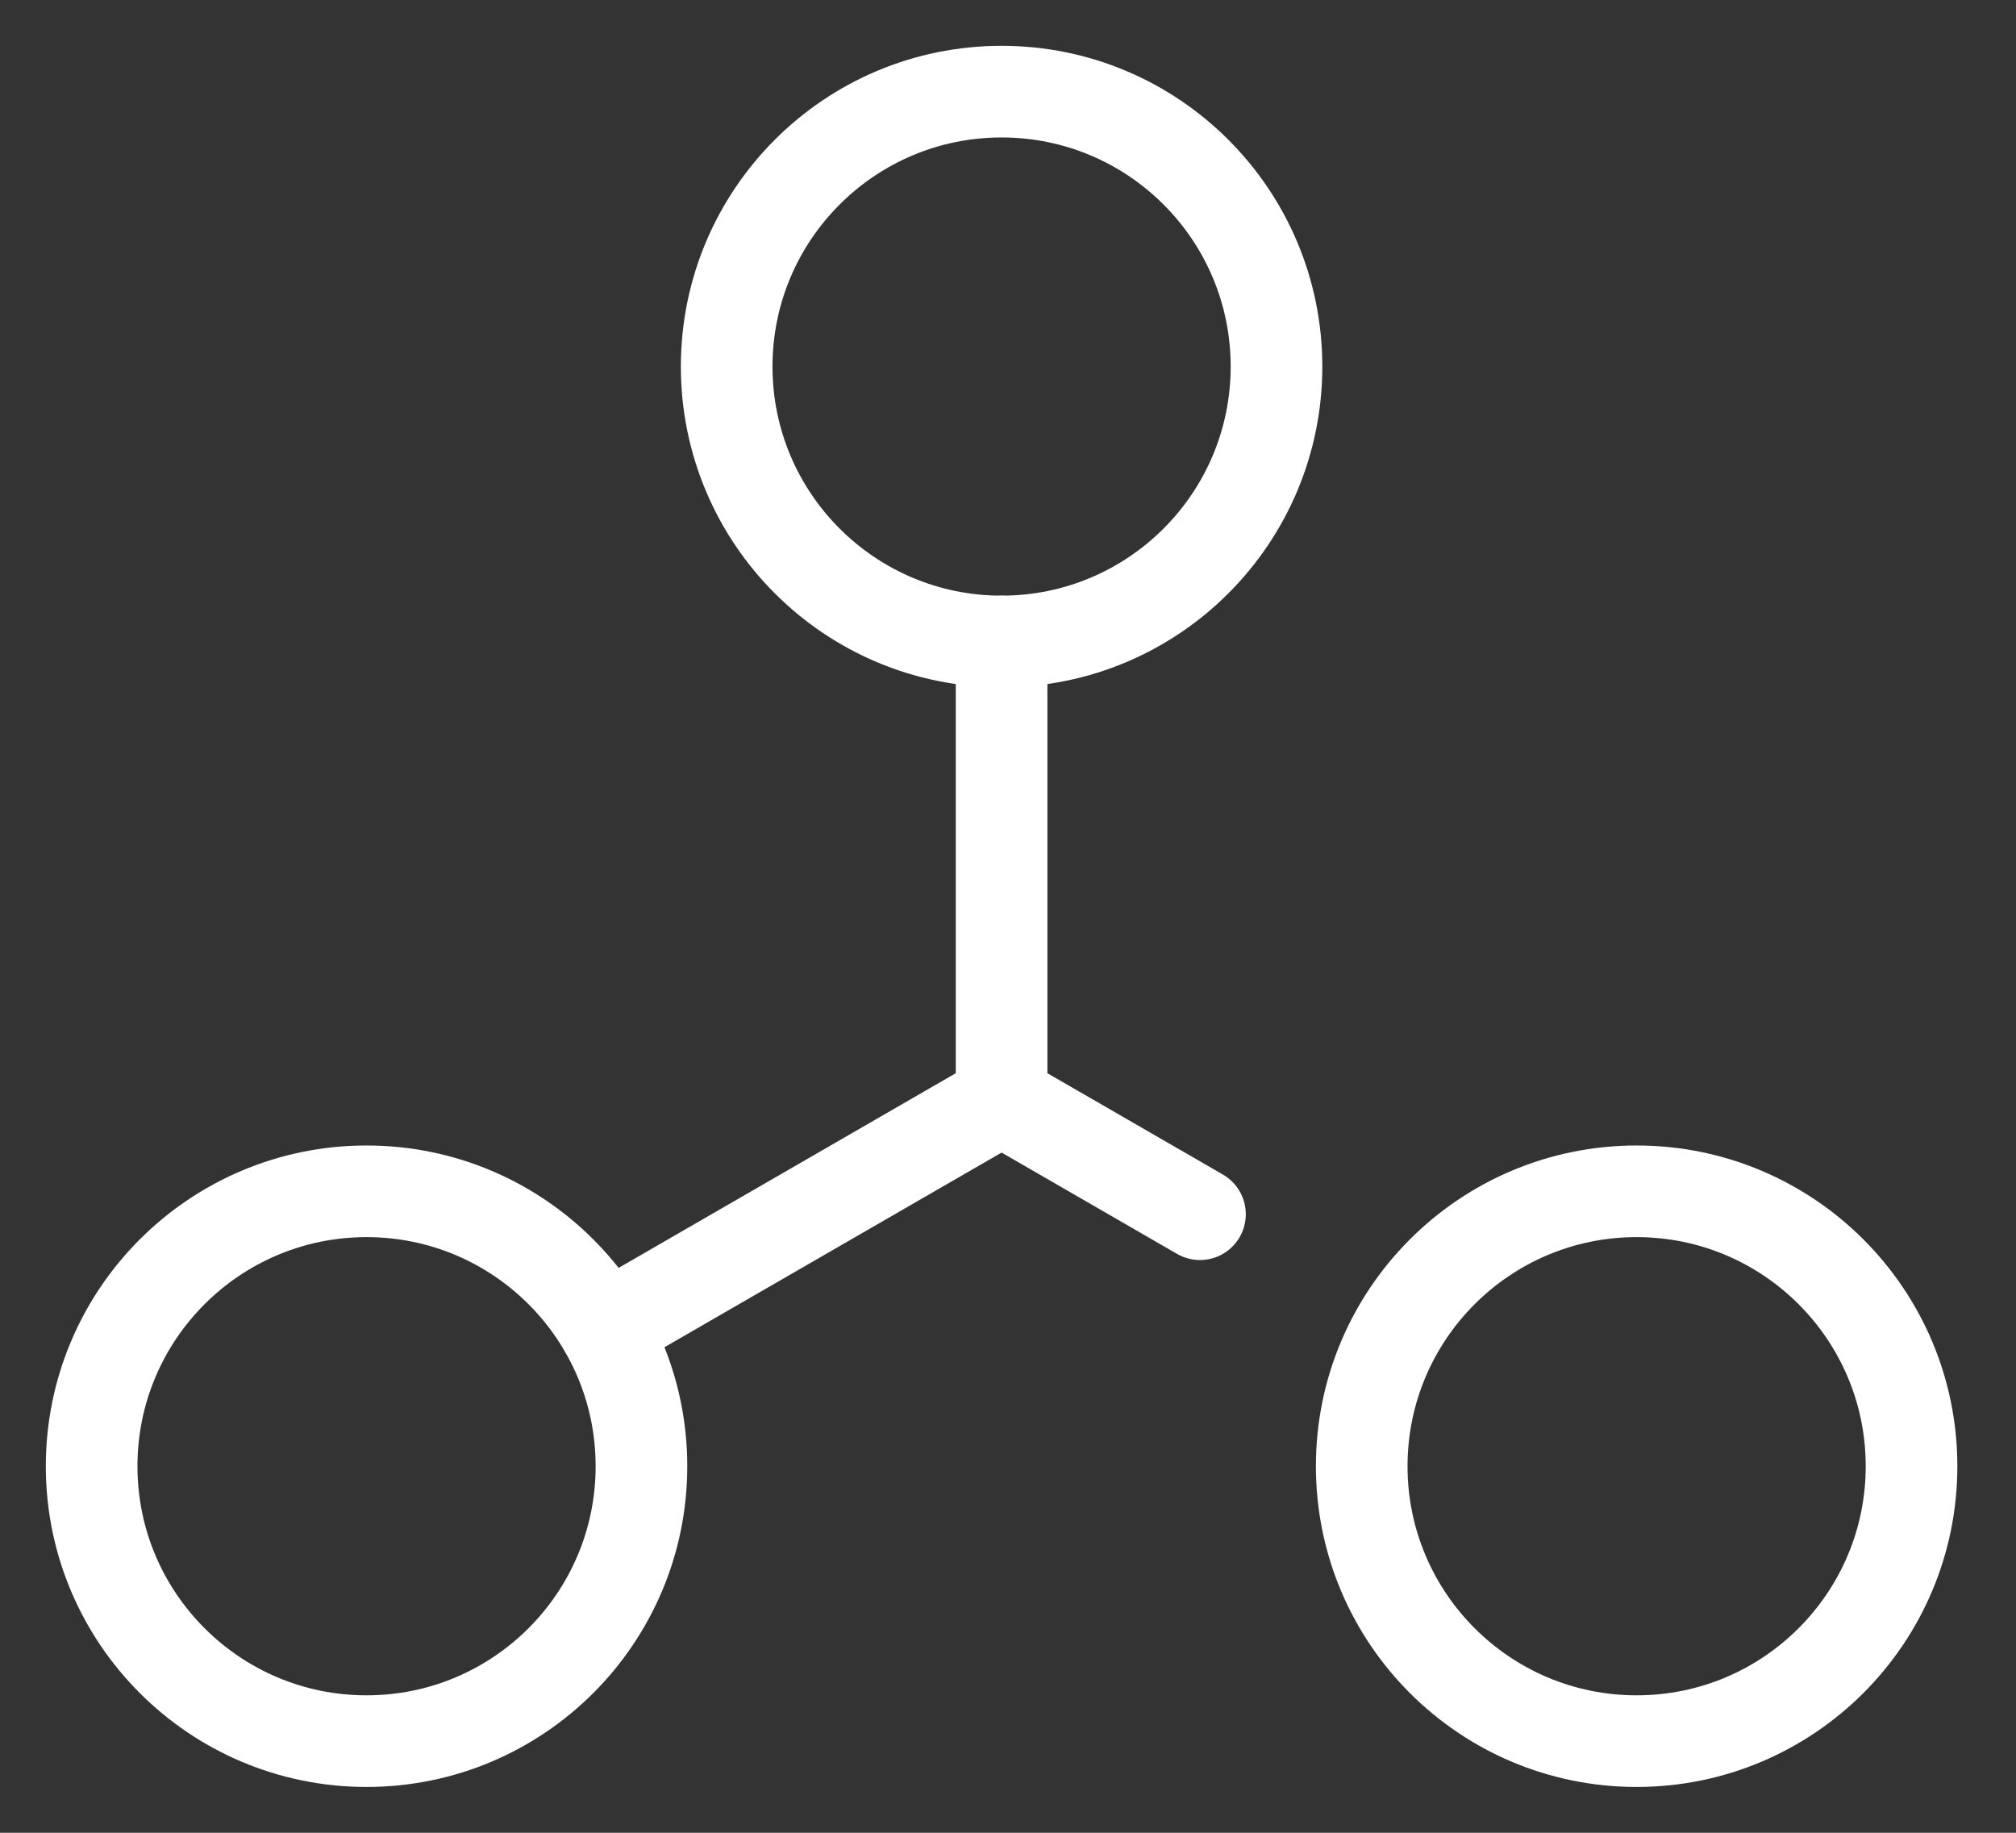 <svg xmlns="http://www.w3.org/2000/svg" xmlns:xlink="http://www.w3.org/1999/xlink" width="44" height="40" viewBox="0 0 44 40"><rect x="0" y="0" width="44" height="40" fill="#333333" stroke="none"/><defs><clipPath id="a"><rect width="44" height="40" transform="translate(-15951 -5057)" fill="#00ff0a" opacity="0.3"/></clipPath></defs><g transform="translate(15951 5057)" clip-path="url(#a)"><g transform="translate(-15949 -5055)"><circle cx="6" cy="6" r="6" transform="translate(13.86)" fill="none" stroke="#fff" stroke-linecap="round" stroke-linejoin="round" stroke-width="2"/><line y2="10" transform="translate(19.86 12)" stroke-width="2" stroke="#fff" stroke-linecap="round" stroke-linejoin="round" fill="none"/><circle cx="6" cy="6" r="6" transform="translate(0 24)" fill="none" stroke="#fff" stroke-linecap="round" stroke-linejoin="round" stroke-width="2"/><line y1="5" x2="8.66" transform="translate(11.2 22)" stroke-width="2" stroke="#fff" stroke-linecap="round" stroke-linejoin="round" fill="none"/><circle cx="6" cy="6" r="6" transform="translate(27.72 24)" fill="none" stroke="#fff" stroke-linecap="round" stroke-linejoin="round" stroke-width="2"/><line x1="4.33" y1="2.5" transform="translate(19.86 22)" stroke-width="2" stroke="#fff" stroke-linecap="round" stroke-linejoin="round" fill="none"/></g></g></svg>